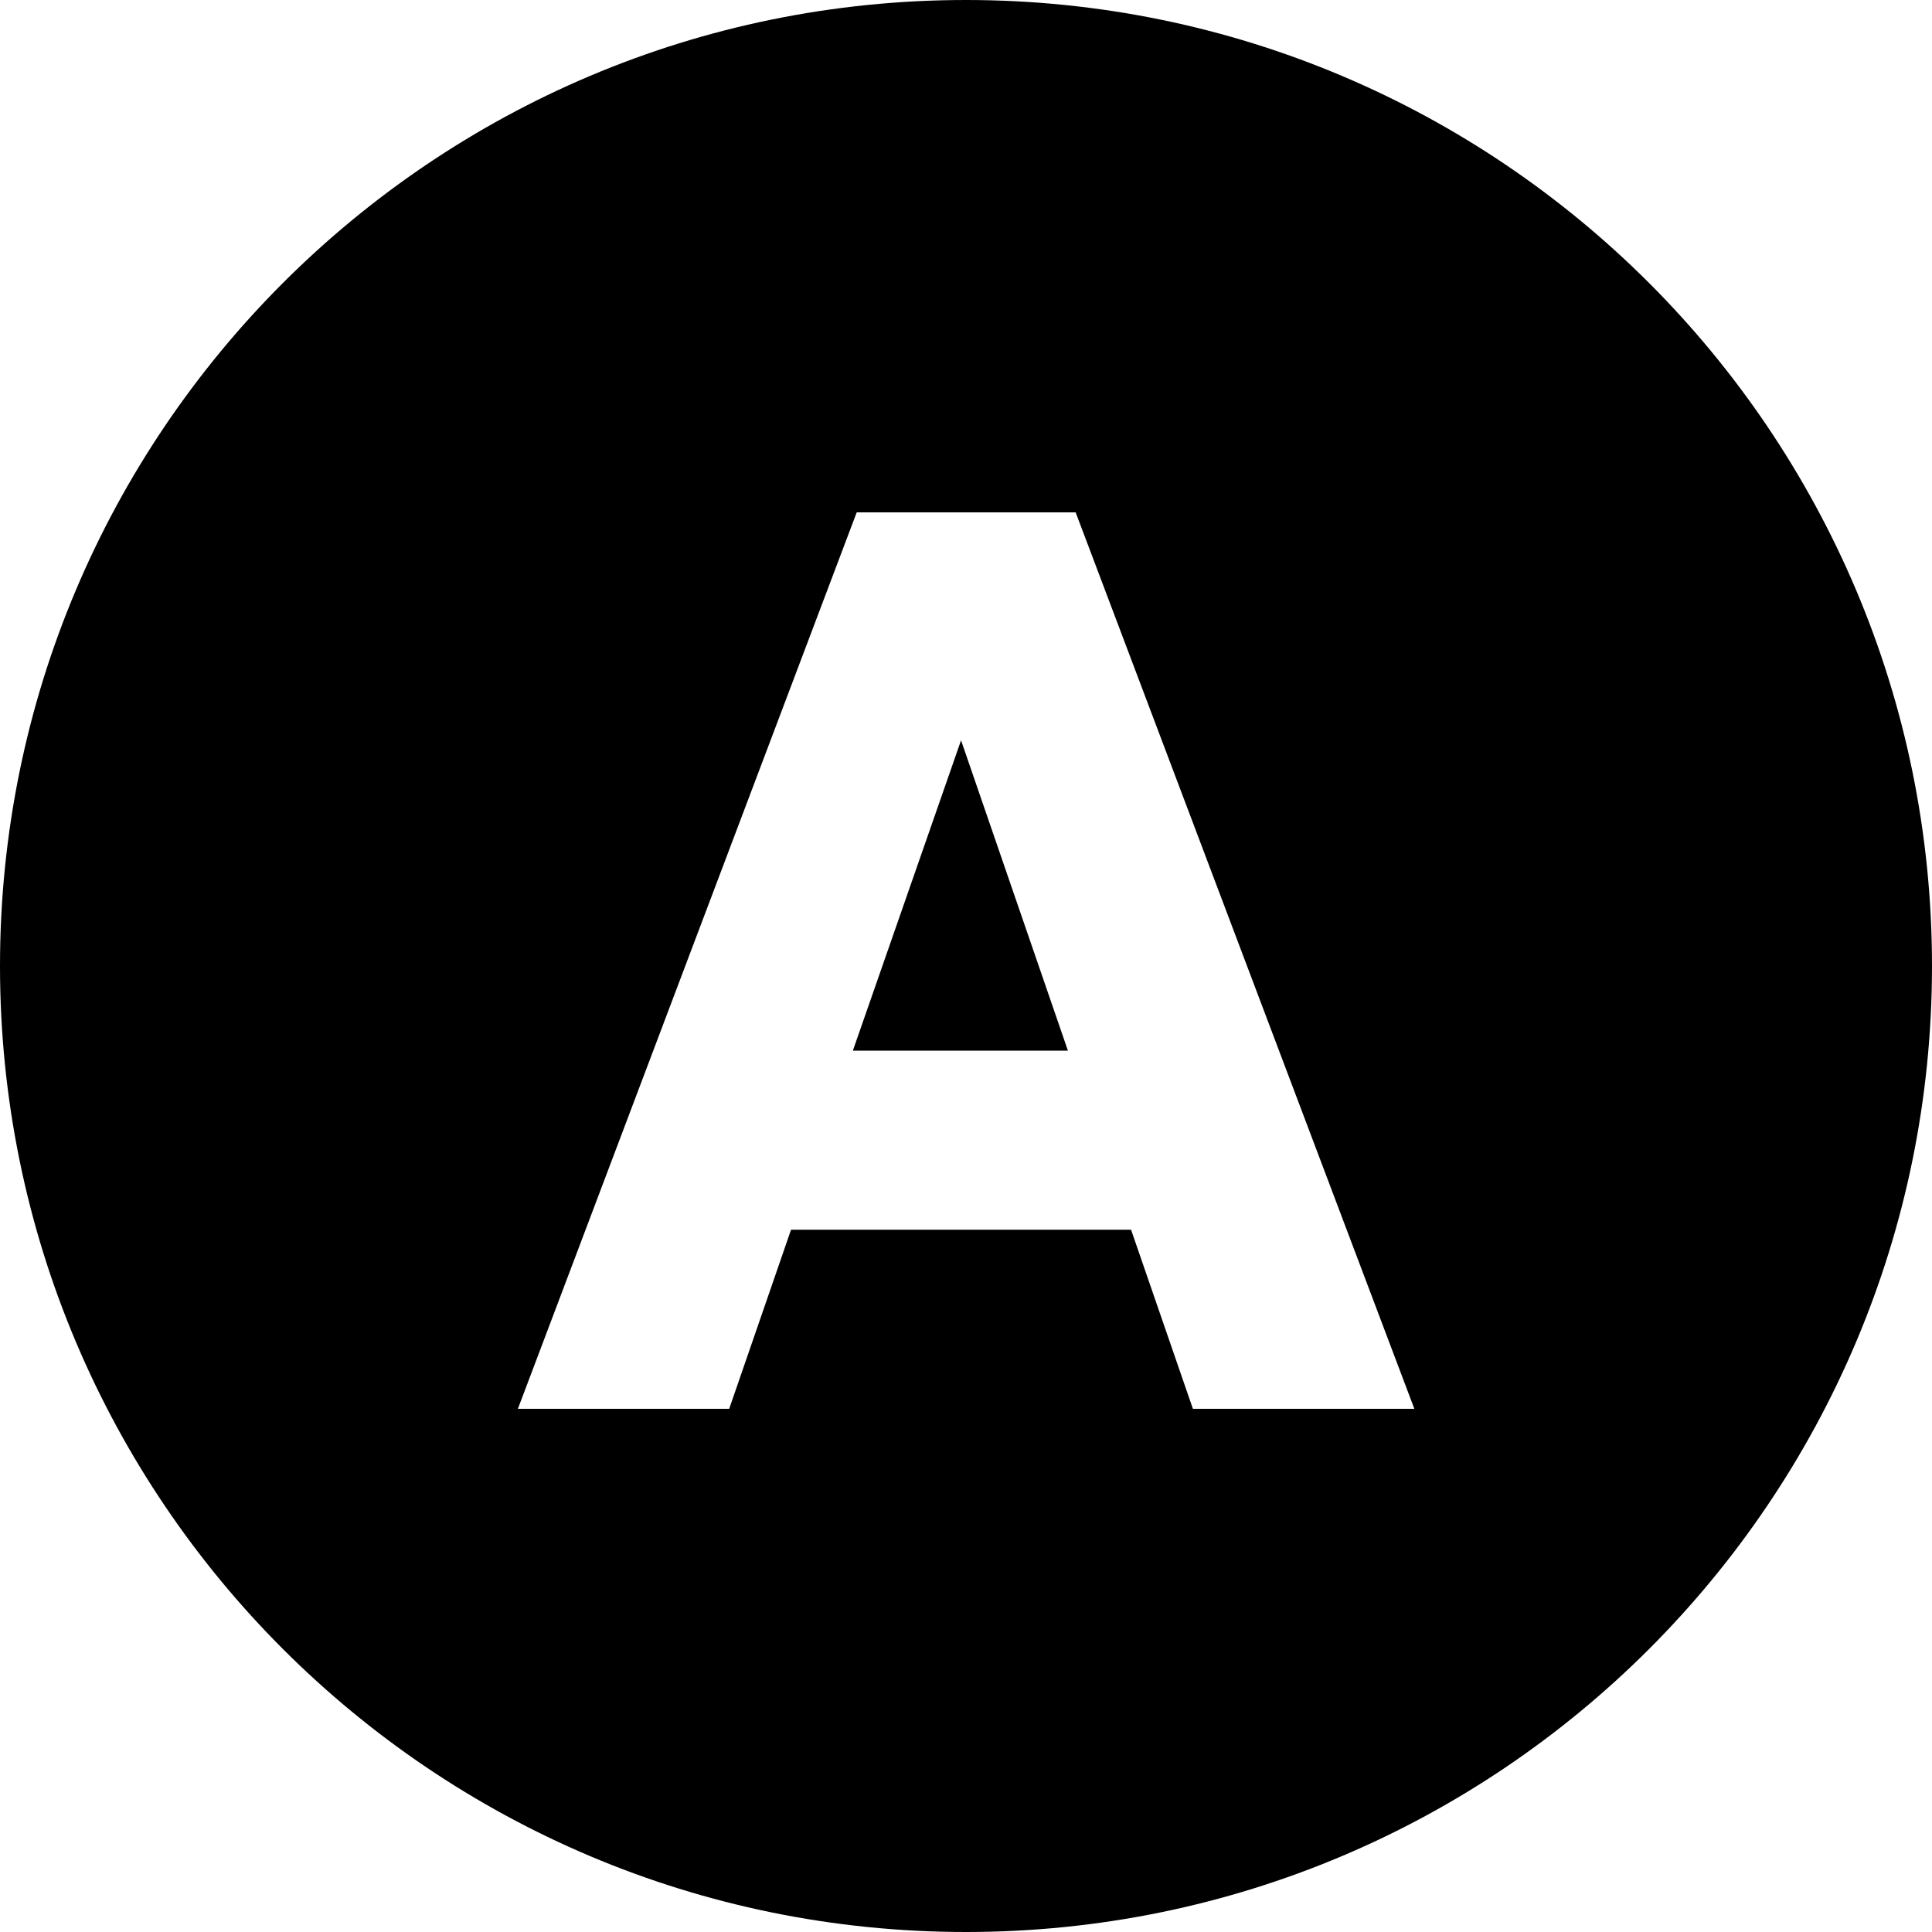 <svg width="16" height="16" viewBox="0 0 16 16" fill="none" xmlns="http://www.w3.org/2000/svg">
<path fill-rule="evenodd" clip-rule="evenodd" d="M8 16C12.418 16 16 12.418 16 8C16 3.582 12.418 0 8 0C3.582 0 0 3.582 0 8C0 12.418 3.582 16 8 16ZM9.367 10.184L9.879 11.667H11.713L8.908 4.243H7.095L4.289 11.667H6.039L6.551 10.184H9.367ZM8.844 8.701H7.063L7.959 6.131L8.844 8.701Z" fill="black"/>
</svg>
